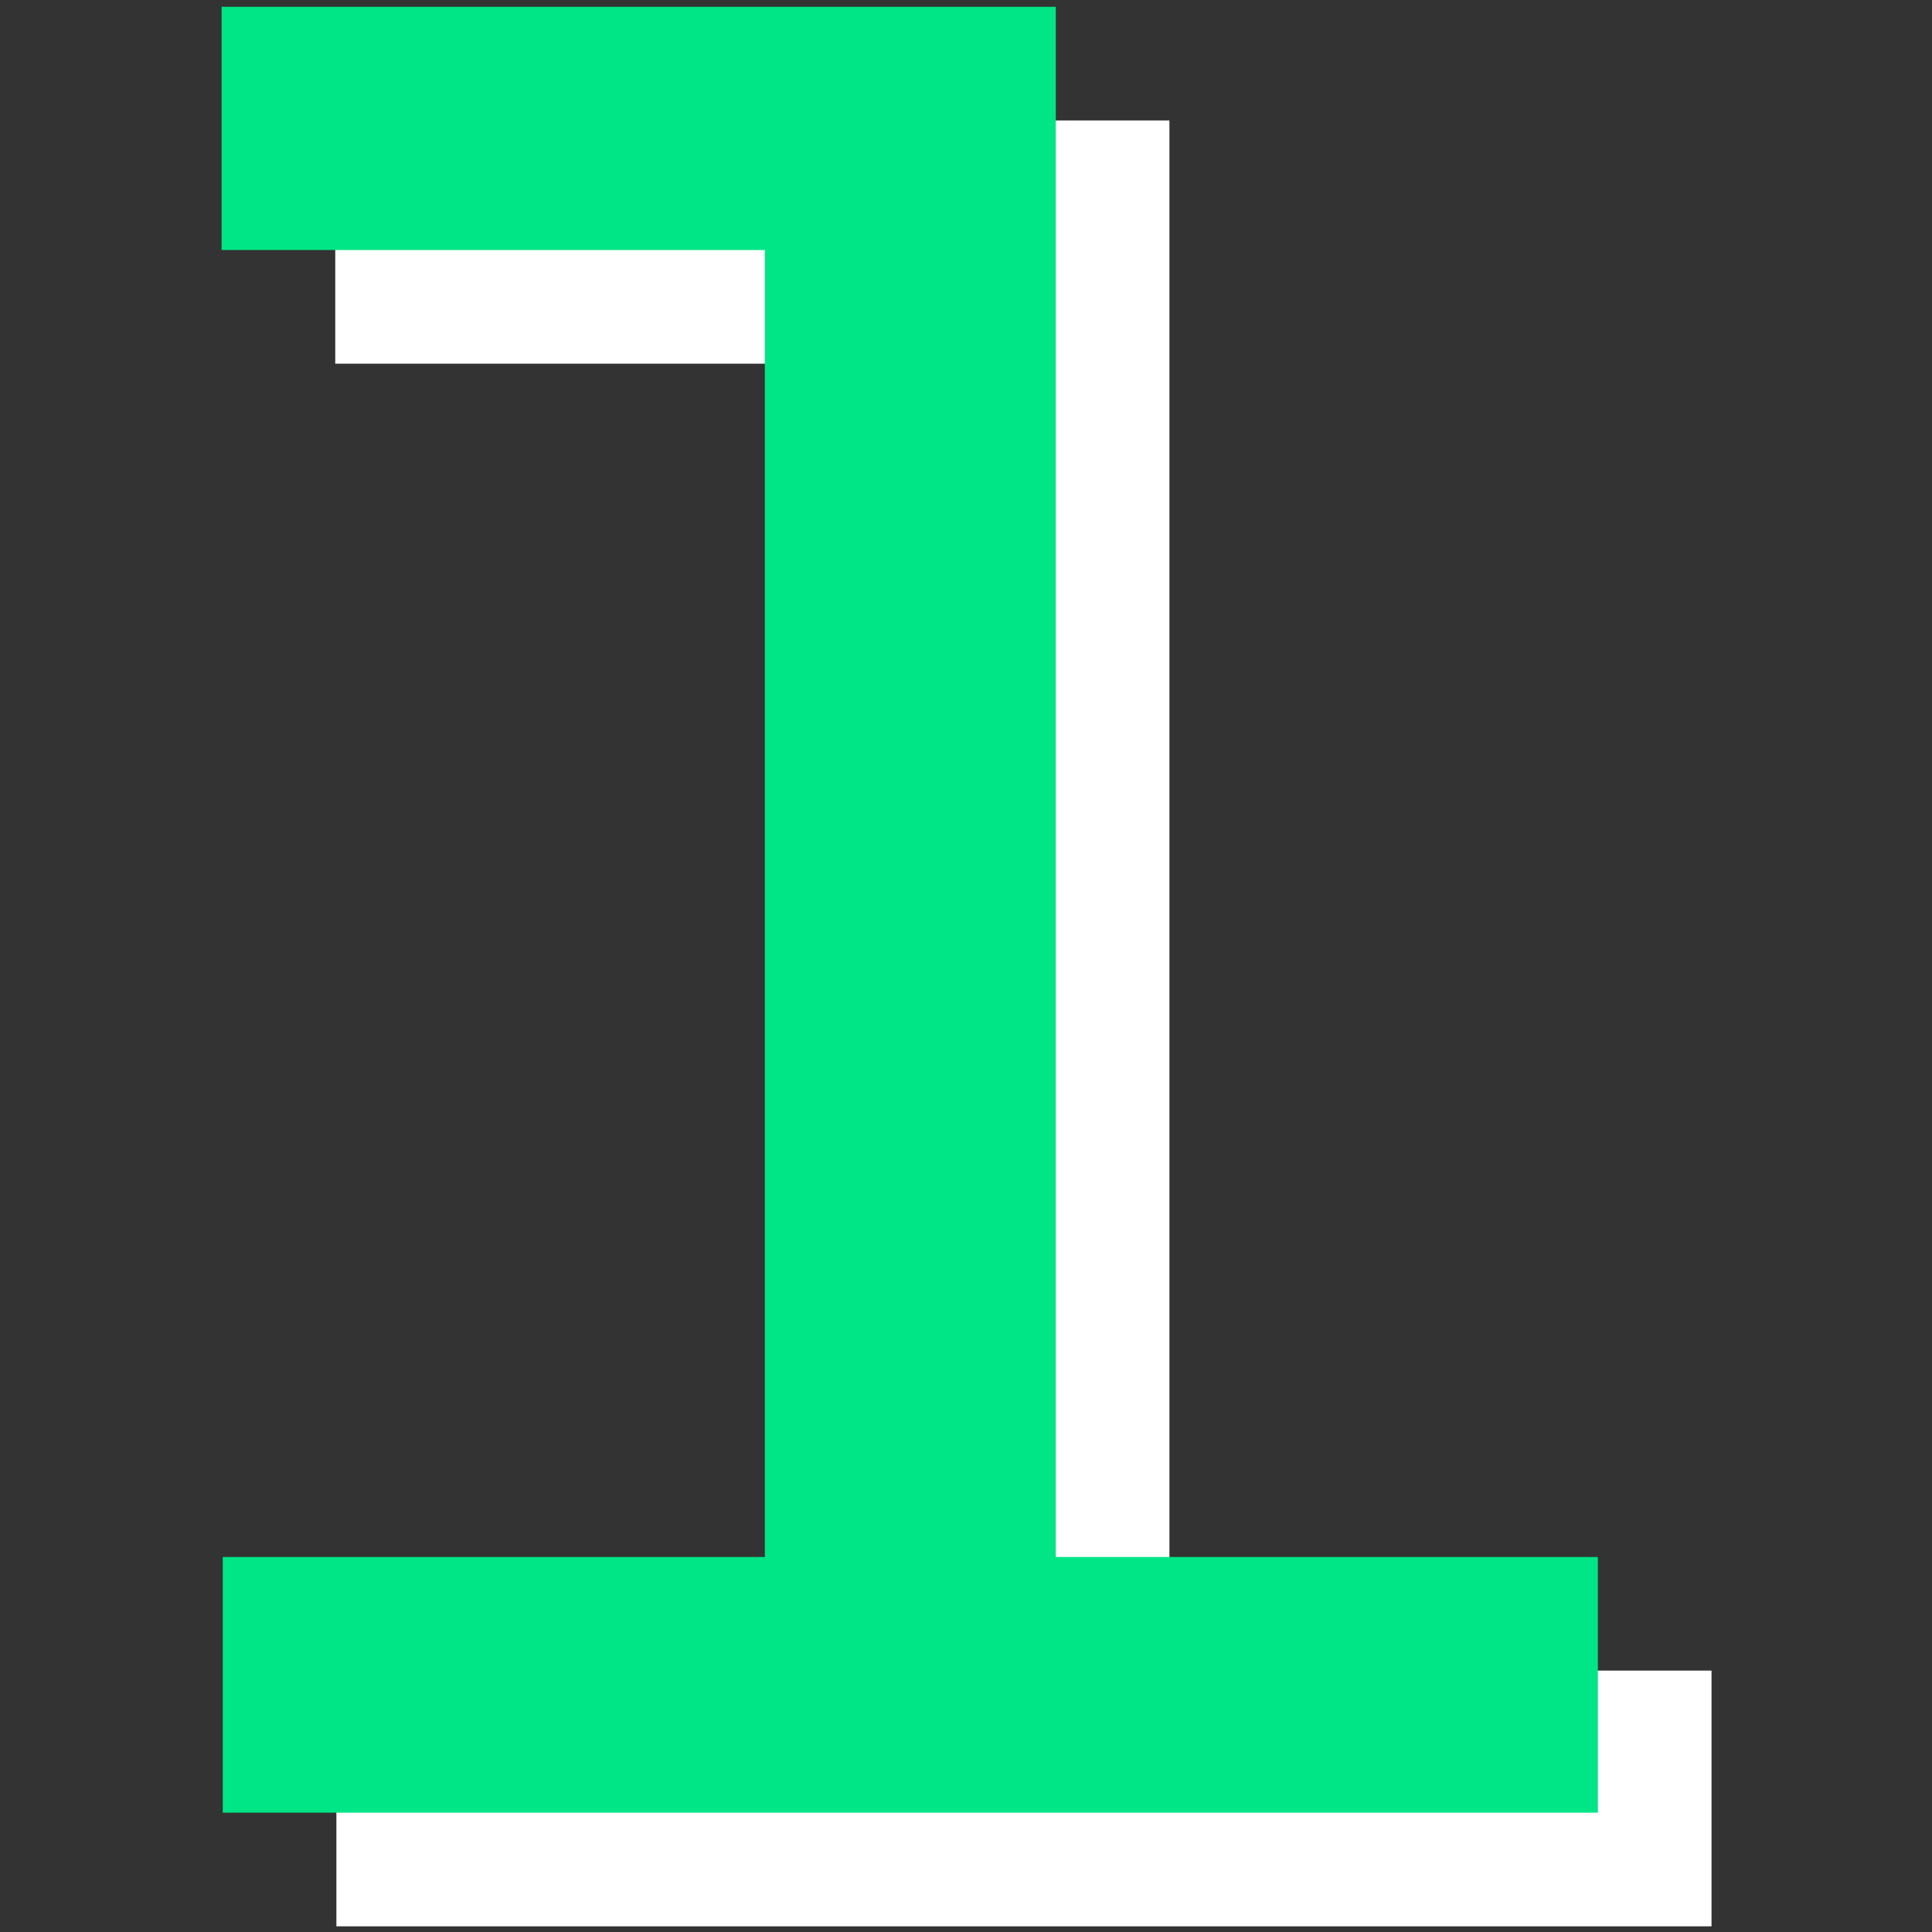 <?xml version="1.0" encoding="UTF-8"?> <!-- Generator: Adobe Illustrator 26.3.1, SVG Export Plug-In . SVG Version: 6.00 Build 0) --> <svg xmlns="http://www.w3.org/2000/svg" xmlns:xlink="http://www.w3.org/1999/xlink" id="Слой_1" x="0px" y="0px" viewBox="0 0 170 170" style="enable-background:new 0 0 170 170;" xml:space="preserve"><rect x="0" y="0" width="170" height="170" fill="#333333" stroke="none"/> <style type="text/css"> .st0{fill:#FFFFFF;} .st1{fill:#00E586;} </style> <g> <g> <path class="st0" d="M77.2,32H29.5V10.6h73.4V147h47.7v22.5h-121V147h47.7V32z"></path> </g> <g> <path class="st1" d="M67.2,22H19.5V0.6h73.4V137h47.7v22.5h-121V137h47.7V22z"></path> </g> </g> </svg> 